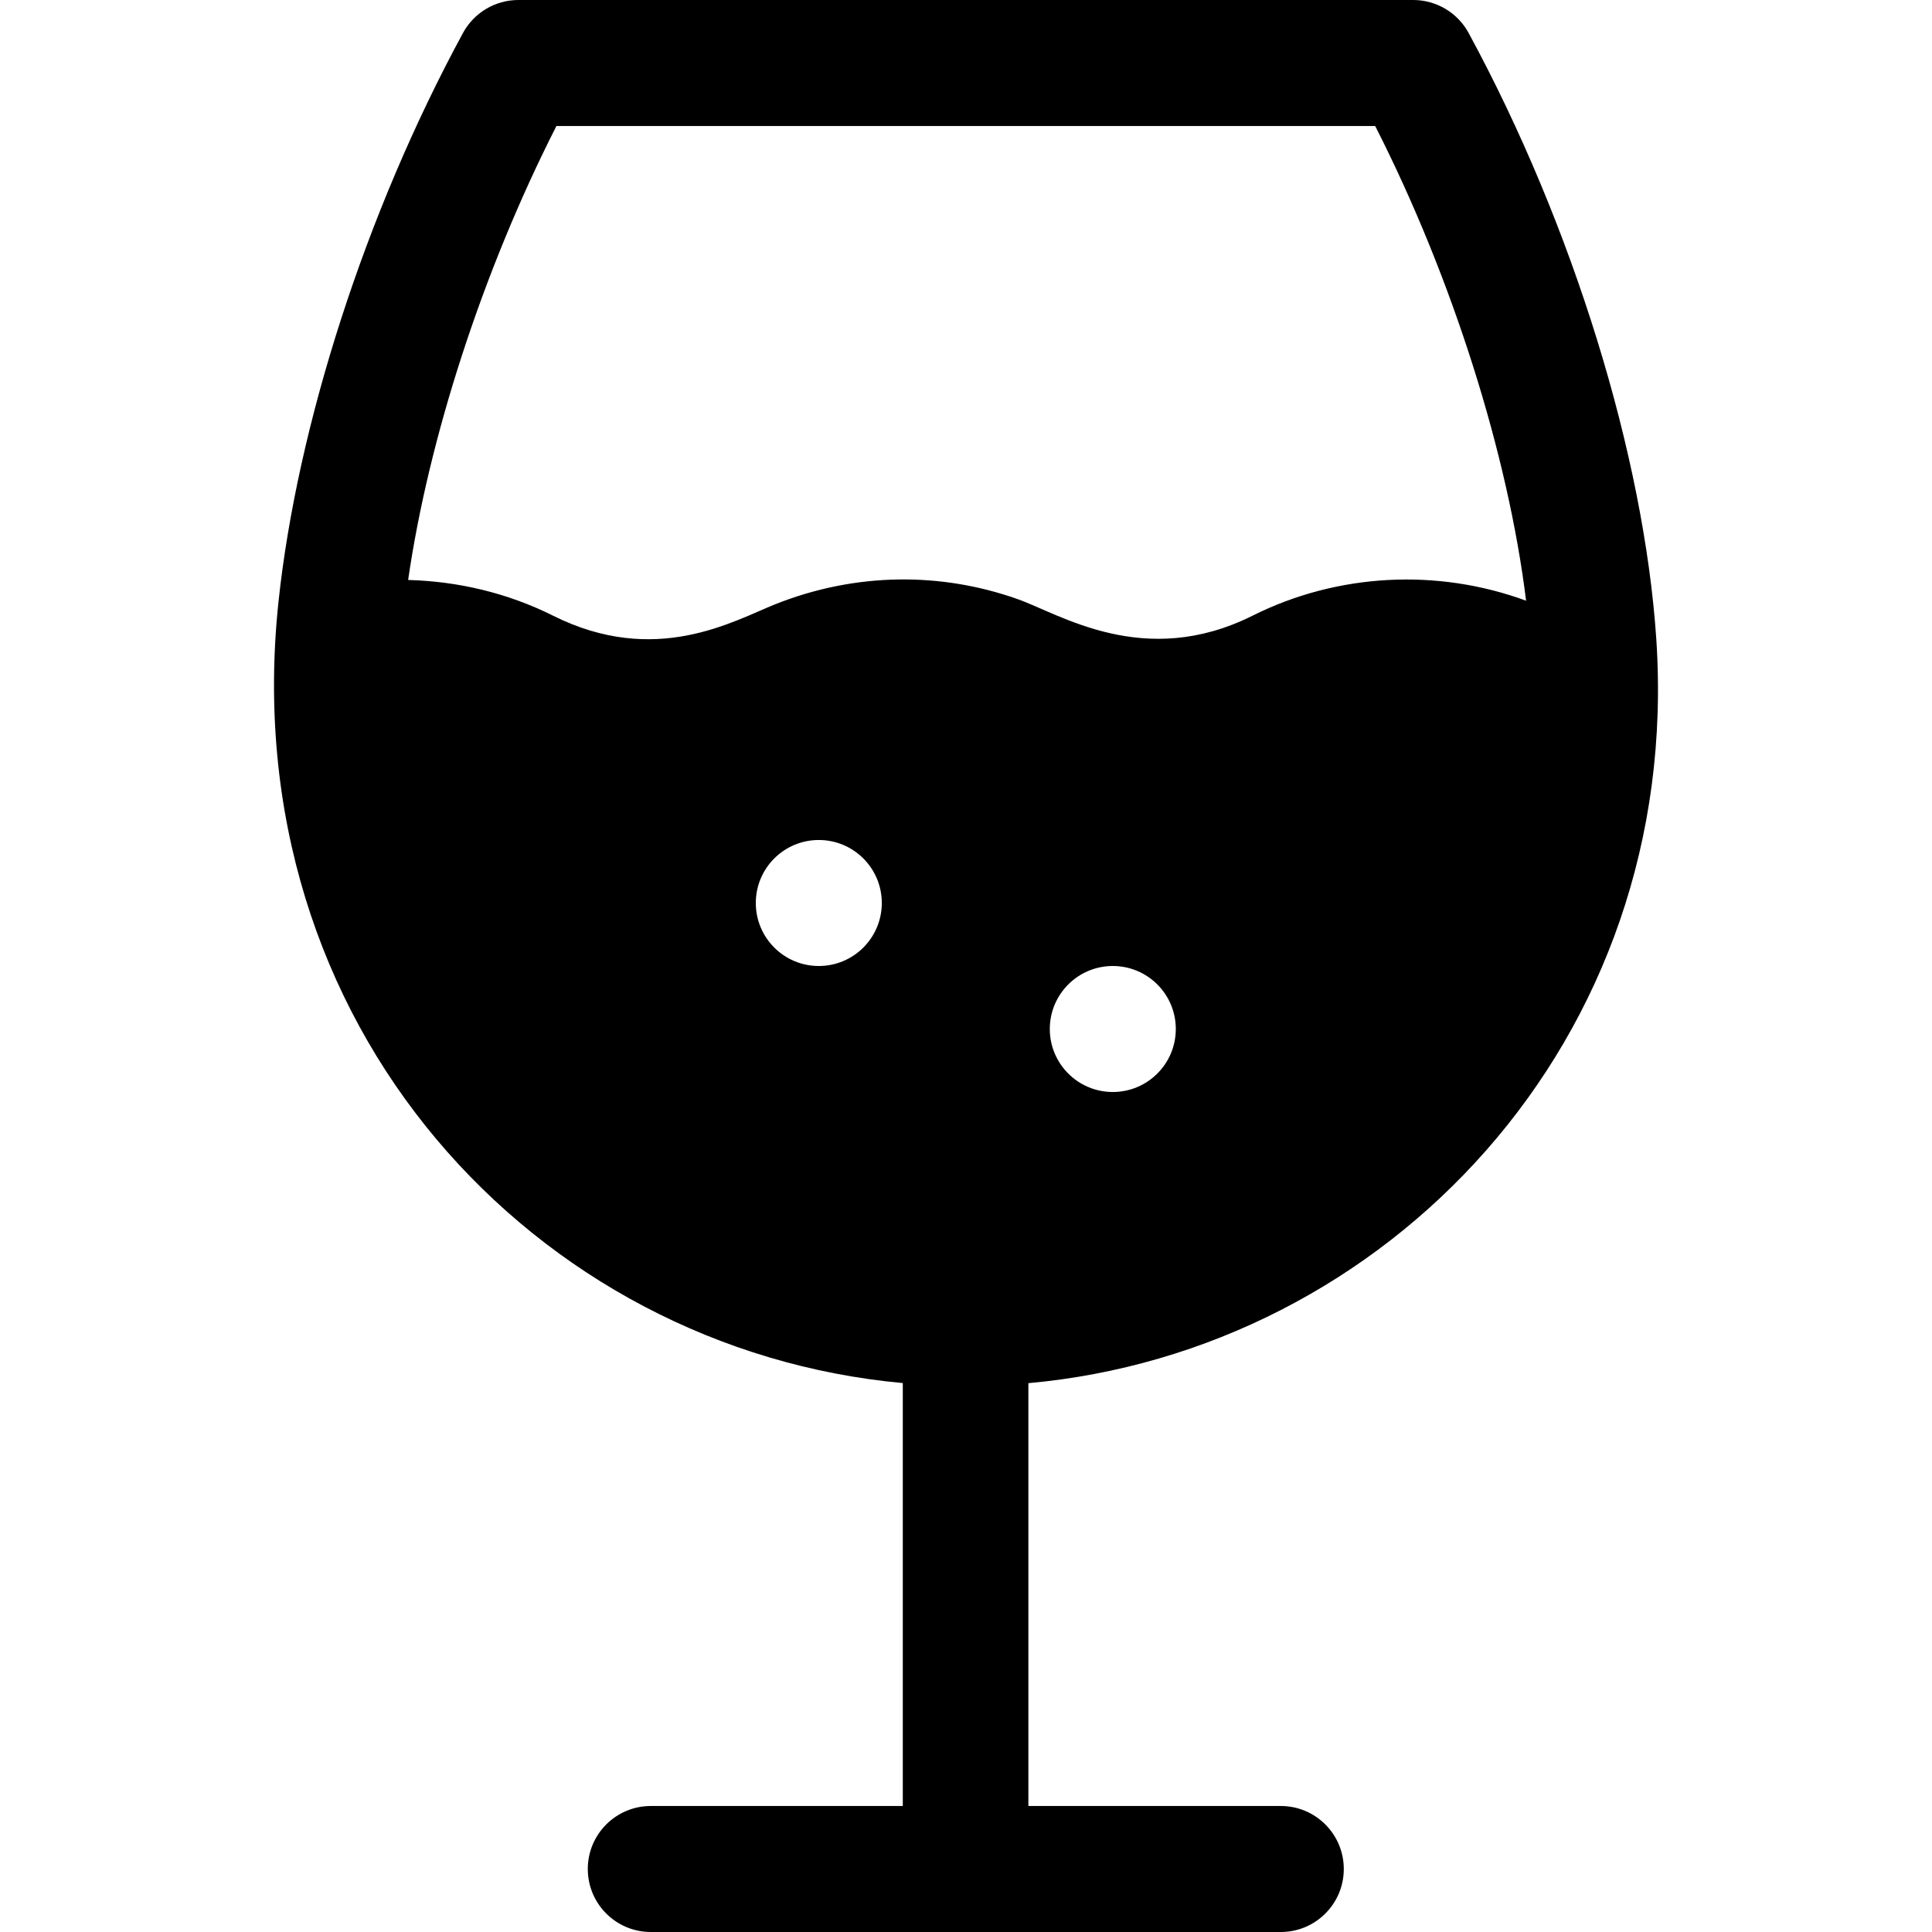<?xml version="1.0" encoding="iso-8859-1"?>
<!-- Uploaded to: SVG Repo, www.svgrepo.com, Generator: SVG Repo Mixer Tools -->
<svg fill="#000000" height="800px" width="800px" version="1.1" id="Layer_1" xmlns="http://www.w3.org/2000/svg" xmlns:xlink="http://www.w3.org/1999/xlink" 
	 viewBox="0 0 512 512" xml:space="preserve">
<g>
	<g>
		<path d="M438.925,169.204c-3.253-48.149-21.943-109.273-49.729-160.47C386.273,3.354,380.642,0,374.523,0H137.371
			c-6.12,0-11.75,3.354-14.674,8.734C96.79,56.469,78.792,112.855,73.819,159.304C61.745,272.036,142.207,357.641,239.25,366.527
			v112.081h-66.783c-9.217,0-16.696,7.473-16.696,16.696c0,9.223,7.479,16.696,16.696,16.696h166.956
			c9.217,0,16.696-7.473,16.696-16.696c0-9.223-7.479-16.696-16.696-16.696H272.53V366.553
			C367.133,358.044,446.157,276.148,438.925,169.204z M294.903,289.391c-9.22,0-16.696-7.475-16.696-16.696
			c0-9.22,7.475-16.696,16.696-16.696s16.696,7.475,16.696,16.696C311.599,281.916,304.124,289.391,294.903,289.391z M216.99,256
			c-9.22,0-16.696-7.475-16.696-16.696c0-9.22,7.475-16.696,16.696-16.696s16.696,7.475,16.696,16.696
			C233.686,248.525,226.211,256,216.99,256z M269.64,158.759c-20.171-7.144-42.739-7.154-64.184,1.371
			c-11.132,4.445-31.724,16.625-58.911,3.022c-12.041-6.021-25.183-9.1-38.385-9.454c5.412-37.404,19.692-81.765,39.299-120.307
			h216.978c20.585,40.464,35.26,87.307,39.991,125.802c-23.48-8.624-49.899-7.326-72.469,3.959
			C303.217,177.532,280.771,162.66,269.64,158.759z"/>
	</g>
</g>
</svg>